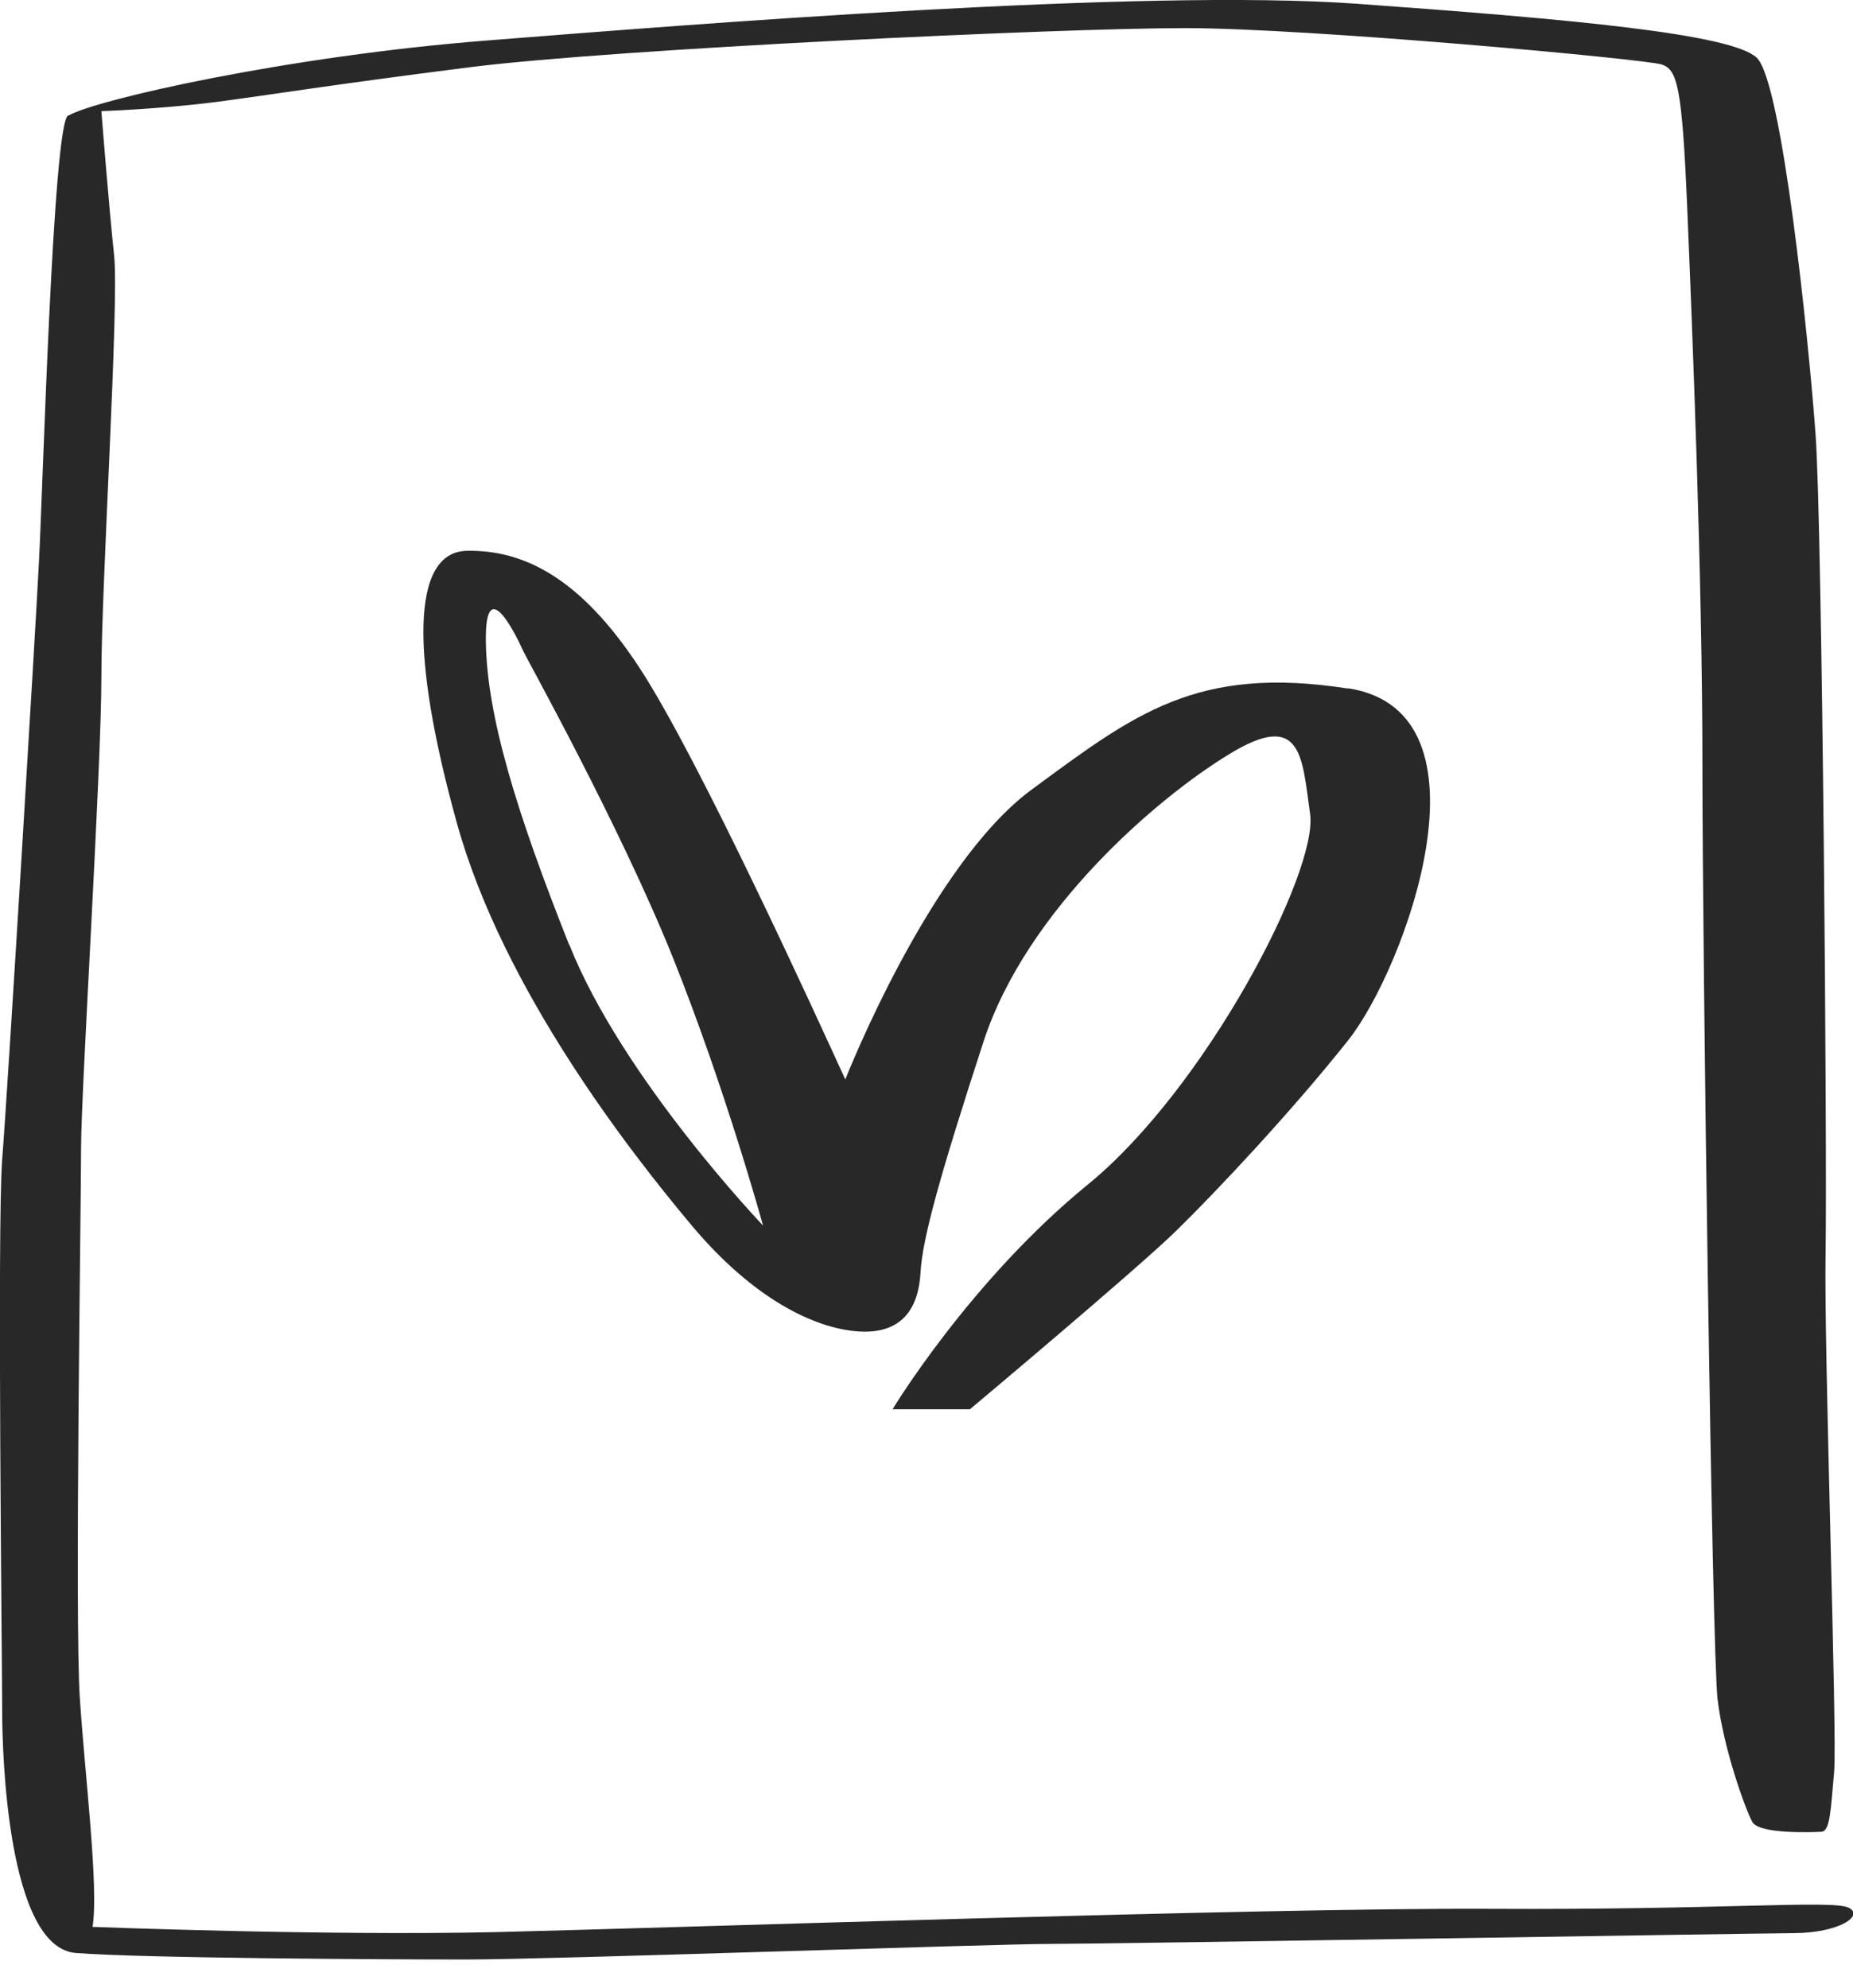 <svg width="55" height="59" viewBox="0 0 55 59" fill="none" xmlns="http://www.w3.org/2000/svg">
<g clip-path="url(#clip0_832_378)">
<path d="M40.013 20.436C35.513 19.736 33.667 21.196 30.629 23.43C27.591 25.657 25.09 32.039 25.09 32.039C24.226 30.148 20.744 22.514 18.985 19.826C17.226 17.137 15.533 16.318 13.861 16.348C12.189 16.377 12.189 19.49 13.563 24.436C14.937 29.381 18.716 34.207 20.533 36.374C22.35 38.541 24.167 39.428 25.476 39.517C26.784 39.606 27.264 38.817 27.322 37.774C27.38 36.739 27.918 34.832 29.19 30.922C30.462 27.012 34.35 23.676 36.502 22.373C38.646 21.069 38.646 22.454 38.886 24.16C39.126 25.873 35.79 32.3 32.294 35.153C28.797 38.005 26.493 41.826 26.493 41.826H28.79C28.79 41.826 33.704 37.707 34.896 36.545C36.088 35.383 38.348 32.978 40.02 30.87C41.692 28.763 44.519 21.129 40.02 20.429L40.013 20.436ZM16.892 28.04C15.315 24.071 14.45 21.233 14.421 19.036C14.391 16.839 15.431 19.096 15.525 19.312C15.62 19.528 18.382 24.473 19.966 28.405C21.544 32.345 22.648 36.374 22.648 36.374C22.648 36.374 18.476 32.01 16.899 28.04H16.892Z" fill="#282828"/>
<path d="M2.028 3.433C2.813 2.964 8.54 1.661 14.493 1.199C20.439 0.73 33.878 -0.35 40.281 0.112C46.685 0.573 51.387 1.005 52.143 1.713C52.899 2.428 53.684 10.099 53.888 12.877C54.091 15.655 54.237 34.326 54.186 37.208C54.135 40.09 54.535 51.455 54.44 52.587C54.338 53.719 54.324 54.352 54.062 54.367C53.8 54.382 52.216 54.442 52.013 54.077C51.809 53.712 51.148 51.88 50.98 50.428C50.813 48.975 50.53 28.144 50.53 22.67C50.53 17.196 50.232 9.786 50.079 6.159C49.926 2.532 49.781 2.07 49.323 1.914C48.865 1.758 38.857 0.834 35.164 0.834C31.472 0.834 18.294 1.452 14.006 1.988C9.71 2.532 8.039 2.815 6.381 3.031C4.724 3.24 3.009 3.299 3.009 3.299C3.009 3.299 3.234 6.152 3.387 7.582C3.54 9.012 3.009 17.301 3.009 20.079C3.009 22.857 2.406 32.345 2.406 34.08C2.406 35.815 2.217 48.082 2.369 50.398C2.522 52.714 2.936 56.028 2.747 57.19C2.747 57.19 9.638 57.458 14.682 57.346C19.726 57.227 37.534 56.617 44.279 56.654C51.017 56.691 54.367 56.386 54.862 56.617C55.356 56.847 54.6 57.369 53.241 57.376C51.889 57.384 32.911 57.696 31.174 57.696C29.437 57.696 16.339 58.158 13.853 58.158C11.368 58.158 4.288 58.121 2.253 57.965C0.218 57.808 0.065 52.006 0.065 50.807C0.065 49.608 -0.087 36.3 0.065 34.408C0.218 32.516 1.046 18.857 1.155 16.697C1.272 14.538 1.57 3.694 2.02 3.426L2.028 3.433Z" fill="#282828"/>
</g>
<defs>
<clipPath id="clip0_832_378">
<rect width="55" height="58.173" fill="white"/>
</clipPath>
</defs>
</svg>
